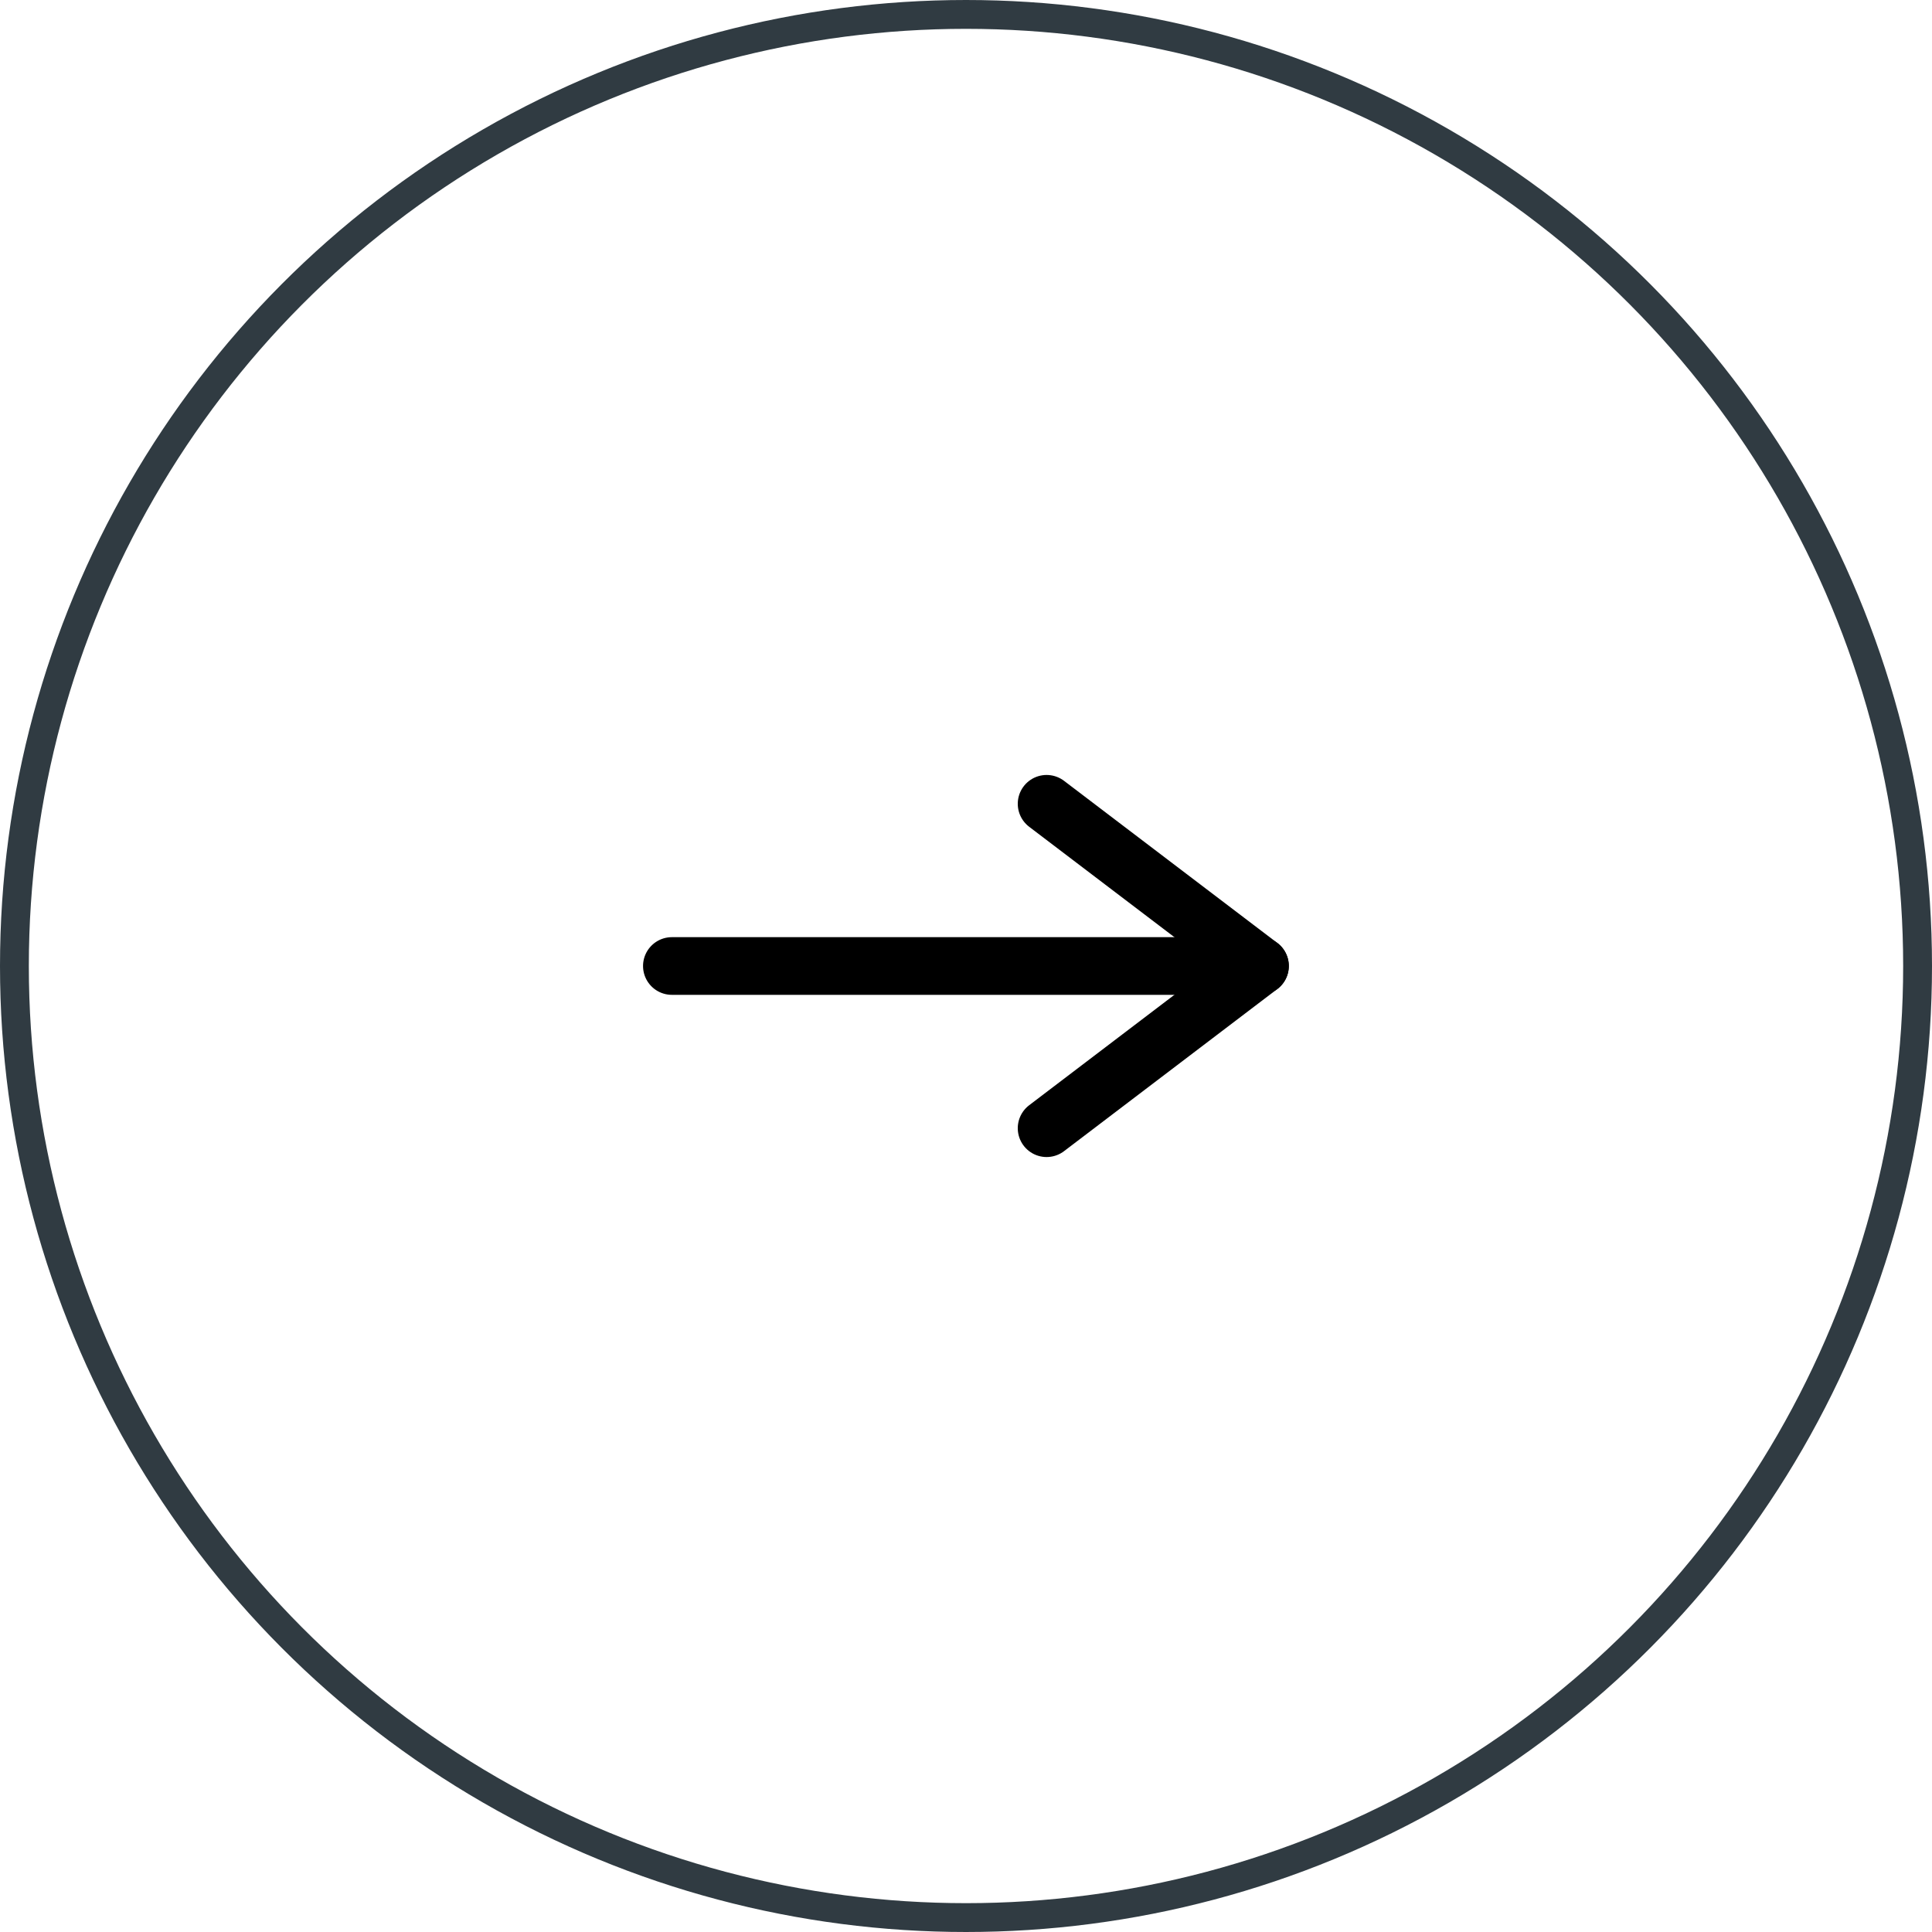<svg xmlns="http://www.w3.org/2000/svg" width="67" height="67" viewBox="0 0 67 67">
  <g id="Group_5" data-name="Group 5" transform="translate(-1914 -5429)">
    <g id="Ellipse_41" data-name="Ellipse 41" transform="translate(1914 5429)" fill="none" stroke="#303b42" stroke-width="1">
      <circle cx="33.5" cy="33.5" r="33.5" stroke="none"/>
      <circle cx="33.5" cy="33.5" r="33" fill="none"/>
    </g>
    <path id="Path_60" data-name="Path 60" d="M0,0,5.626,7.4" transform="translate(1950.295 5468.125) rotate(-90)" fill="none" stroke="#000" stroke-linecap="round" stroke-width="2"/>
    <path id="Path_61" data-name="Path 61" d="M5.625,0,0,7.4" transform="translate(1950.295 5462.5) rotate(-90)" fill="none" stroke="#000" stroke-linecap="round" stroke-width="2"/>
    <path id="Path_62" data-name="Path 62" d="M0,19.687V0" transform="translate(1937.3 5462.5) rotate(-90)" fill="none" stroke="#000" stroke-linecap="round" stroke-width="2"/>
  </g>
</svg>
